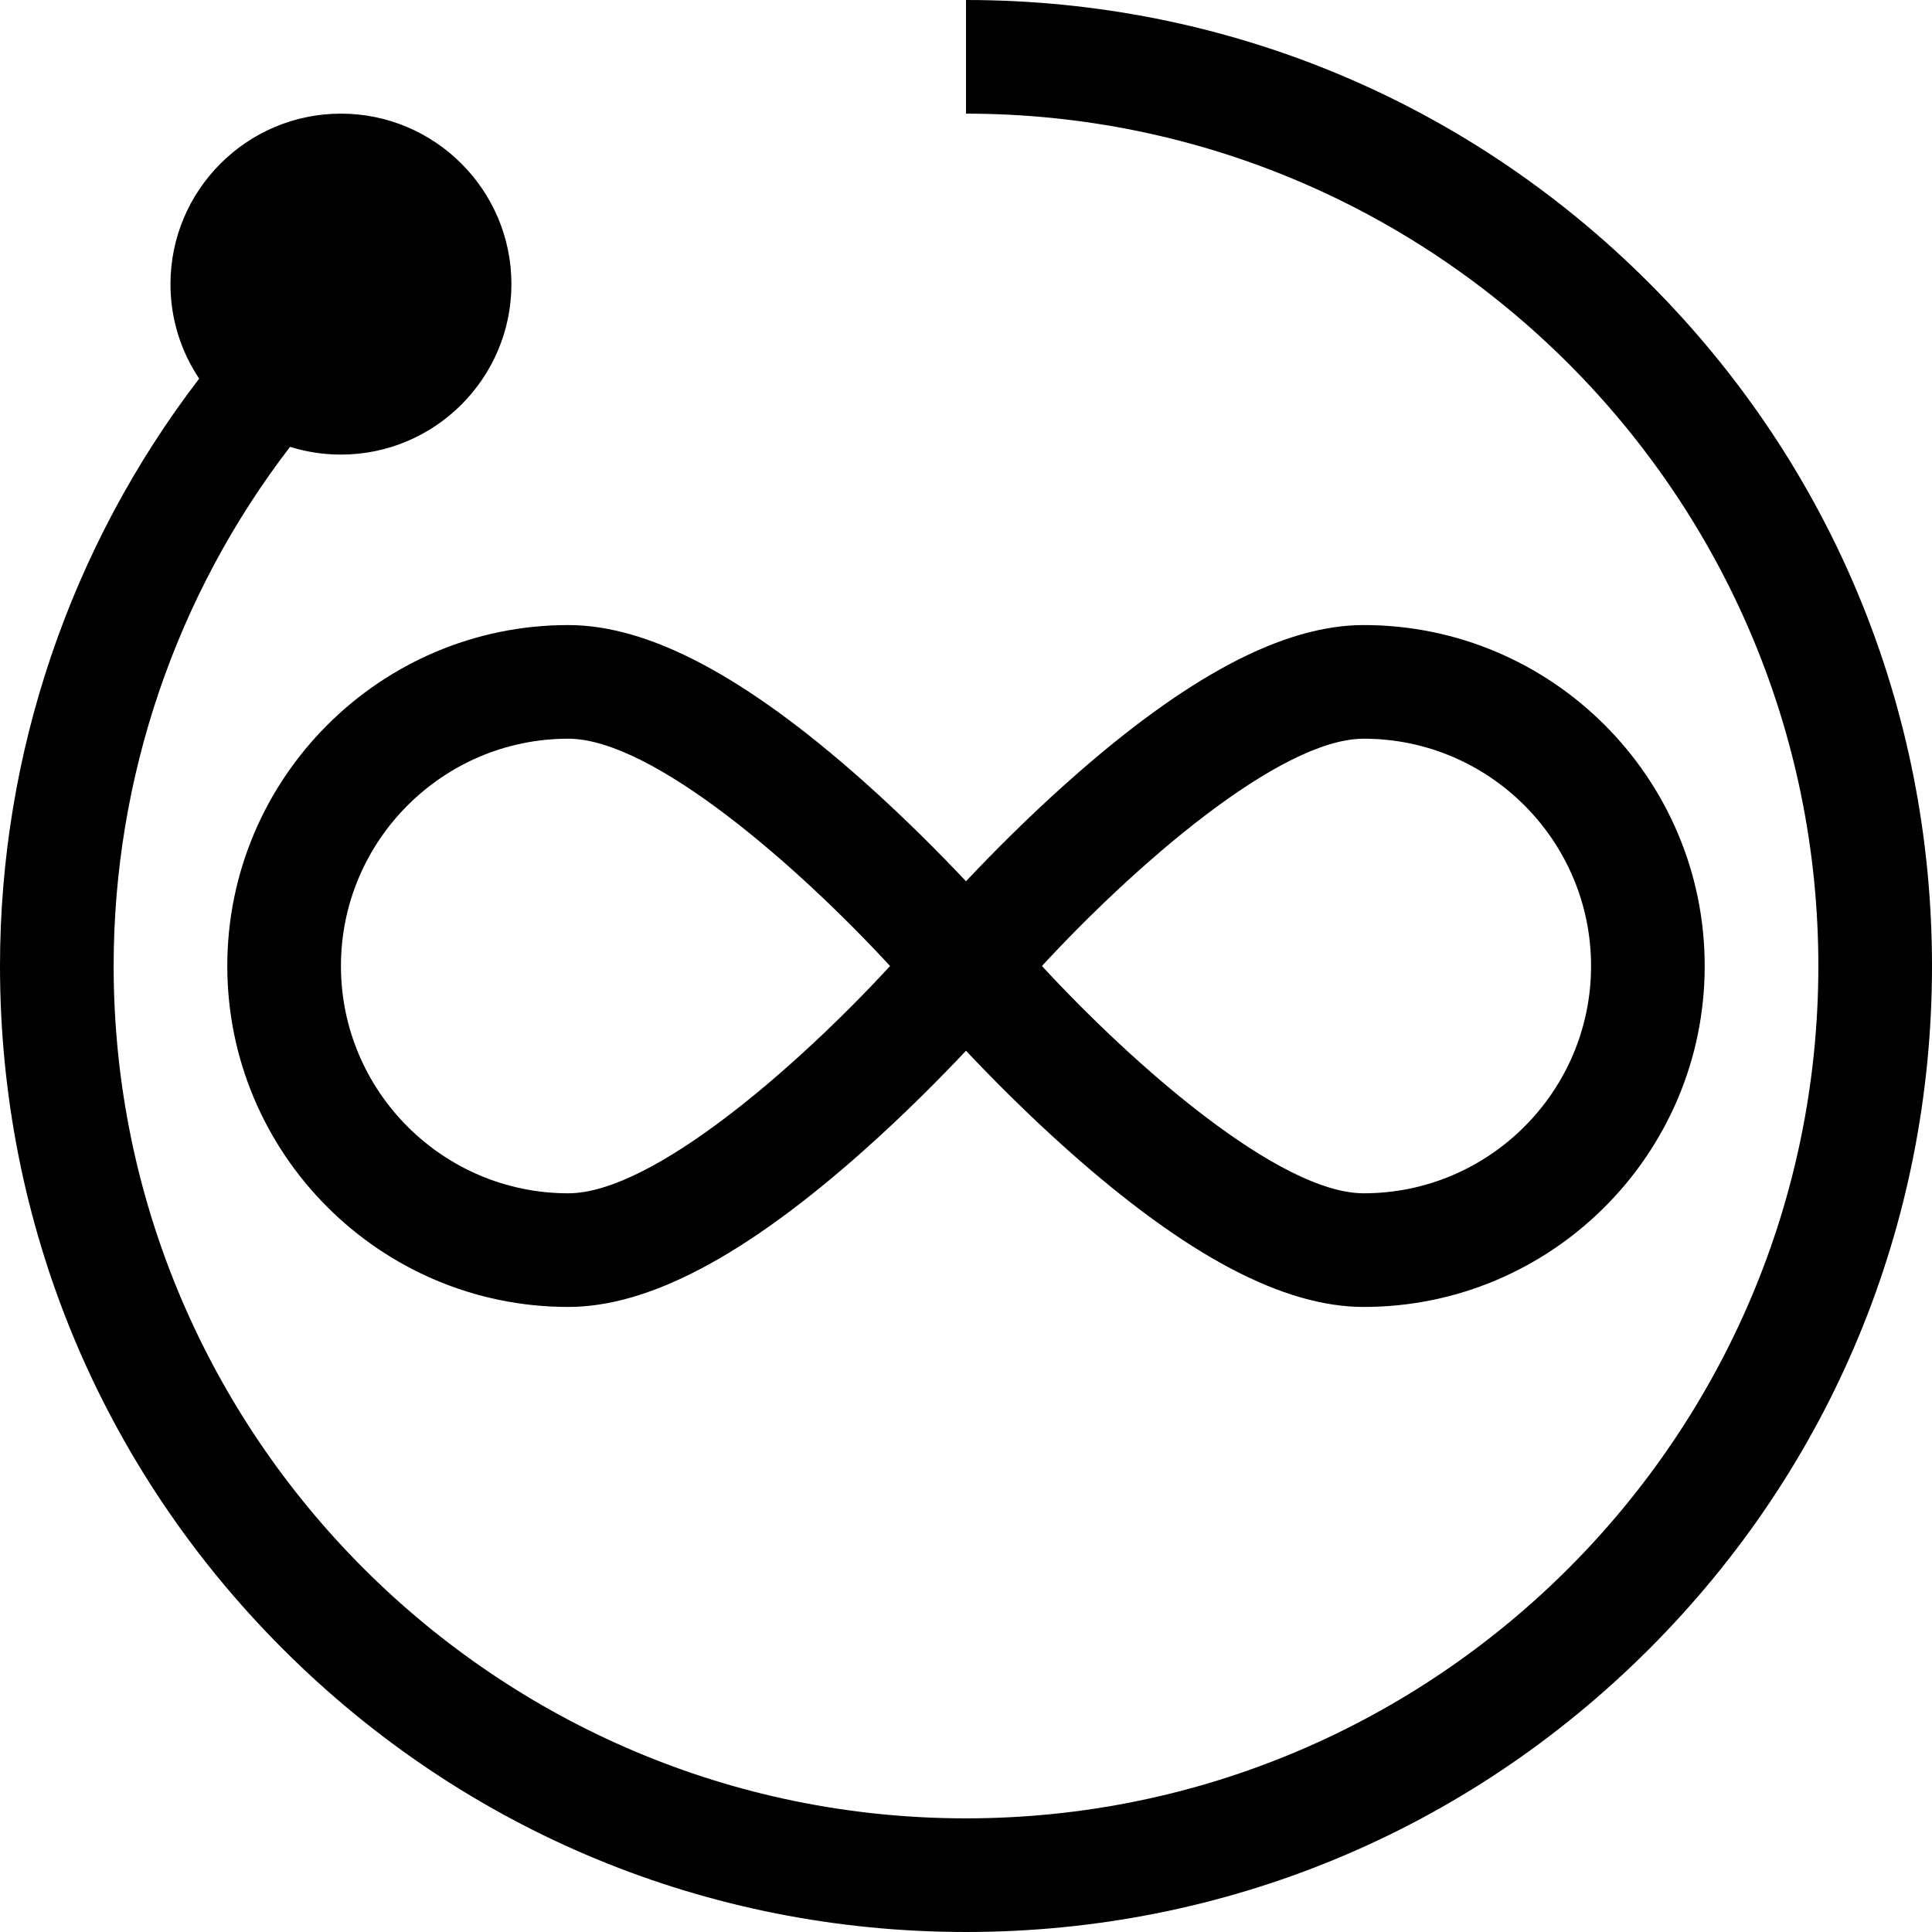 <svg id="Layer_1" enable-background="new 0 0 510 510" height="512" viewBox="0 0 510 510" width="512" xmlns="http://www.w3.org/2000/svg" ><g><path d="m435.312 74.688c-48.162-48.164-112.199-74.688-180.312-74.688v30c124.065 0 225 100.935 225 225s-100.935 225-225 225-225-100.935-225-225c0-49.668 16.469-97.892 46.572-137.047 4.243 1.329 8.753 2.047 13.428 2.047 24.812 0 45-20.188 45-45s-20.188-45-45-45-45 20.188-45 45c0 9.225 2.794 17.807 7.574 24.952-33.985 44.335-52.574 98.878-52.574 155.048 0 68.113 26.524 132.15 74.688 180.312 48.162 48.164 112.199 74.688 180.312 74.688s132.15-26.524 180.312-74.688c48.164-48.162 74.688-112.199 74.688-180.312s-26.524-132.15-74.688-180.312z"/><path d="m60 255c0 49.626 40.374 90 90 90 21.261 0 46.775-13.508 78.004-41.294 10.768-9.581 20.179-19.099 26.996-26.337 6.817 7.238 16.228 16.756 26.996 26.337 31.229 27.786 56.743 41.294 78.004 41.294 49.626 0 90-40.374 90-90s-40.374-90-90-90c-21.261 0-46.775 13.508-78.004 41.294-10.768 9.581-20.179 19.099-26.996 26.337-6.817-7.238-16.229-16.756-26.996-26.337-31.229-27.786-56.743-41.294-78.004-41.294-49.626 0-90 40.374-90 90zm300-60c33.084 0 60 26.916 60 60s-26.916 60-60 60c-22.212 0-60.593-33.6-84.954-60 24.364-26.402 62.743-60 84.954-60zm-210 0c22.215 0 60.599 33.605 84.959 60.006-24.336 26.4-62.696 59.994-84.959 59.994-33.084 0-60-26.916-60-60s26.916-60 60-60z"/></g></svg>